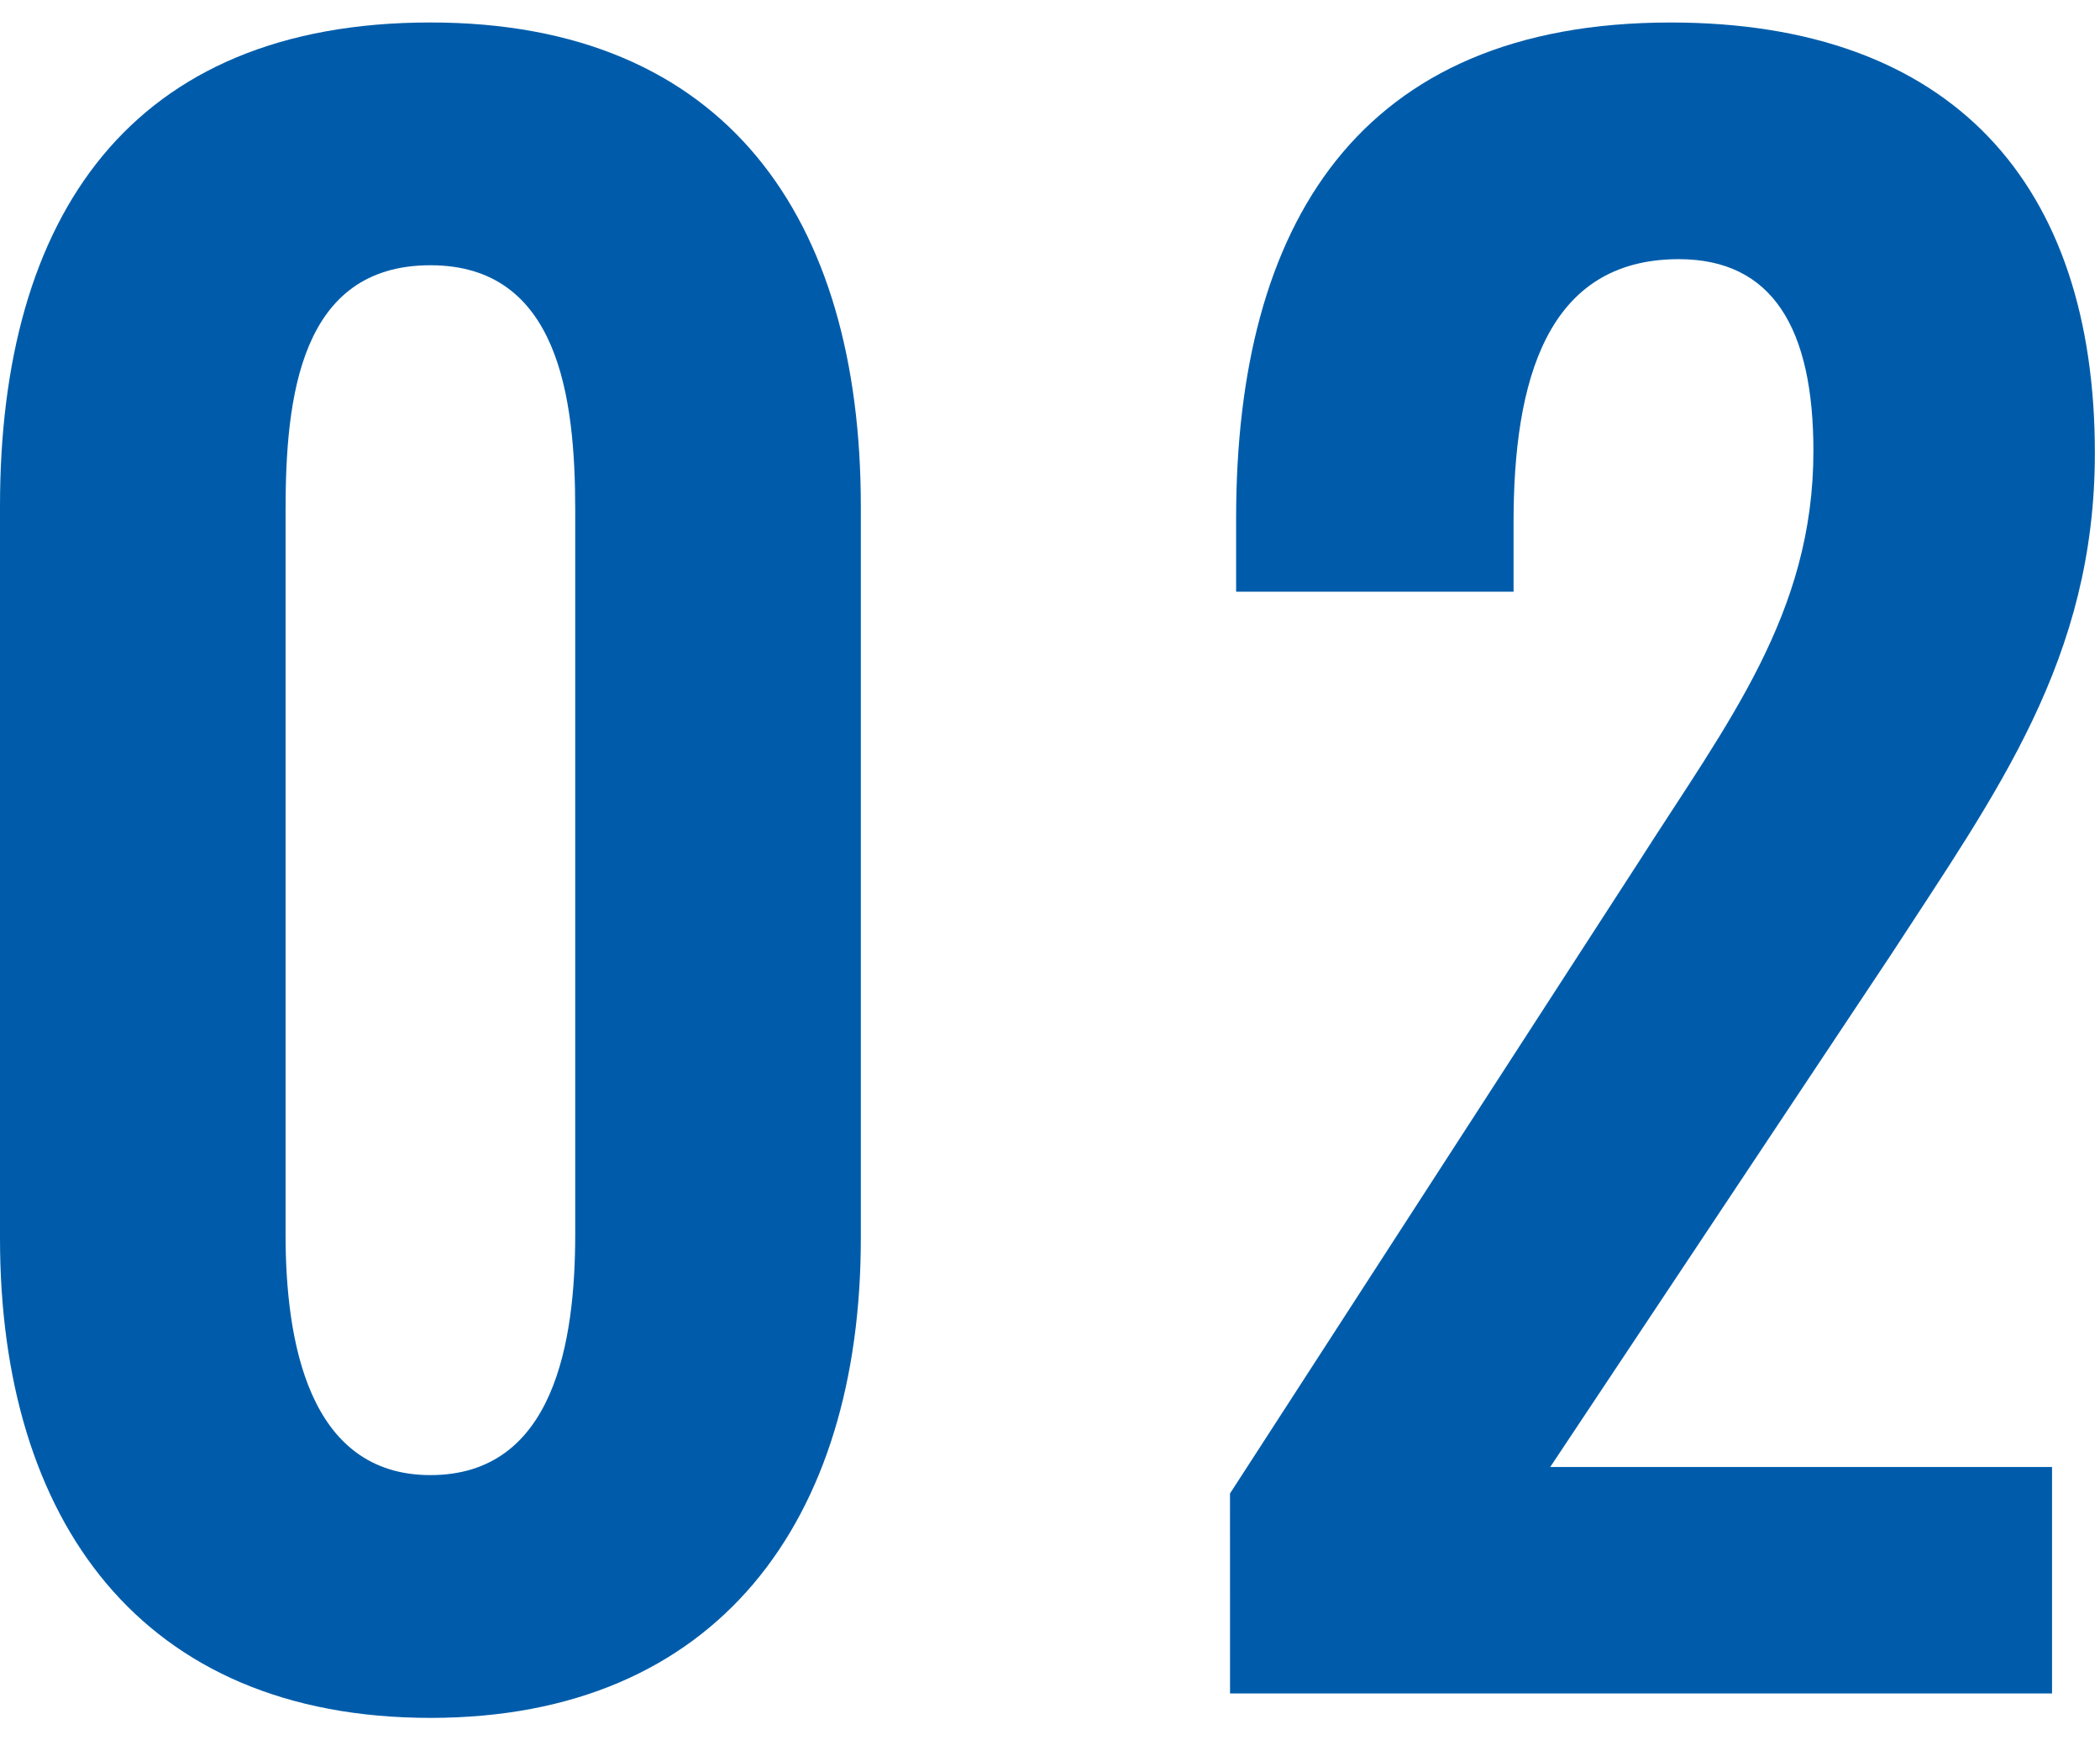 <svg xmlns="http://www.w3.org/2000/svg" width="70" height="58" viewBox="0 0 70 58"><g transform="translate(-2566 -1911)"><rect width="70" height="58" transform="translate(2566 1911)" fill="#fff" opacity="0"/><g transform="translate(205 -212.151)"><path d="M0,349.424v-24.41C0,315.359,4.352,308.9,14.347,308.9c9.859,0,14.347,6.527,14.347,16.114v24.41c0,9.383-4.76,15.978-14.347,15.978C4.692,365.4,0,358.807,0,349.424m19.174-.136V325.15c0-3.739-.544-8.159-4.827-8.159-4.352,0-4.828,4.42-4.828,8.159v24.138c0,3.536.748,8.023,4.828,8.023,4.147,0,4.827-4.487,4.827-8.023" transform="translate(2361 1815)" fill="#005caa"/><path d="M41.412,357.924l13.6-21.01c2.991-4.692,5.847-8.3,5.847-13.735,0-4.079-1.36-6.391-4.488-6.391-4.419,0-5.507,4.079-5.507,8.771v2.312H41.616v-2.448c0-9.791,4.08-16.522,14.483-16.522,9.383,0,14.142,5.371,14.142,14.346,0,6.867-3.264,11.287-6.8,16.727L52.087,357.04H68.813v7.547h-27.4Z" transform="translate(2360.588 1815)" fill="#005caa"/></g></g></svg>